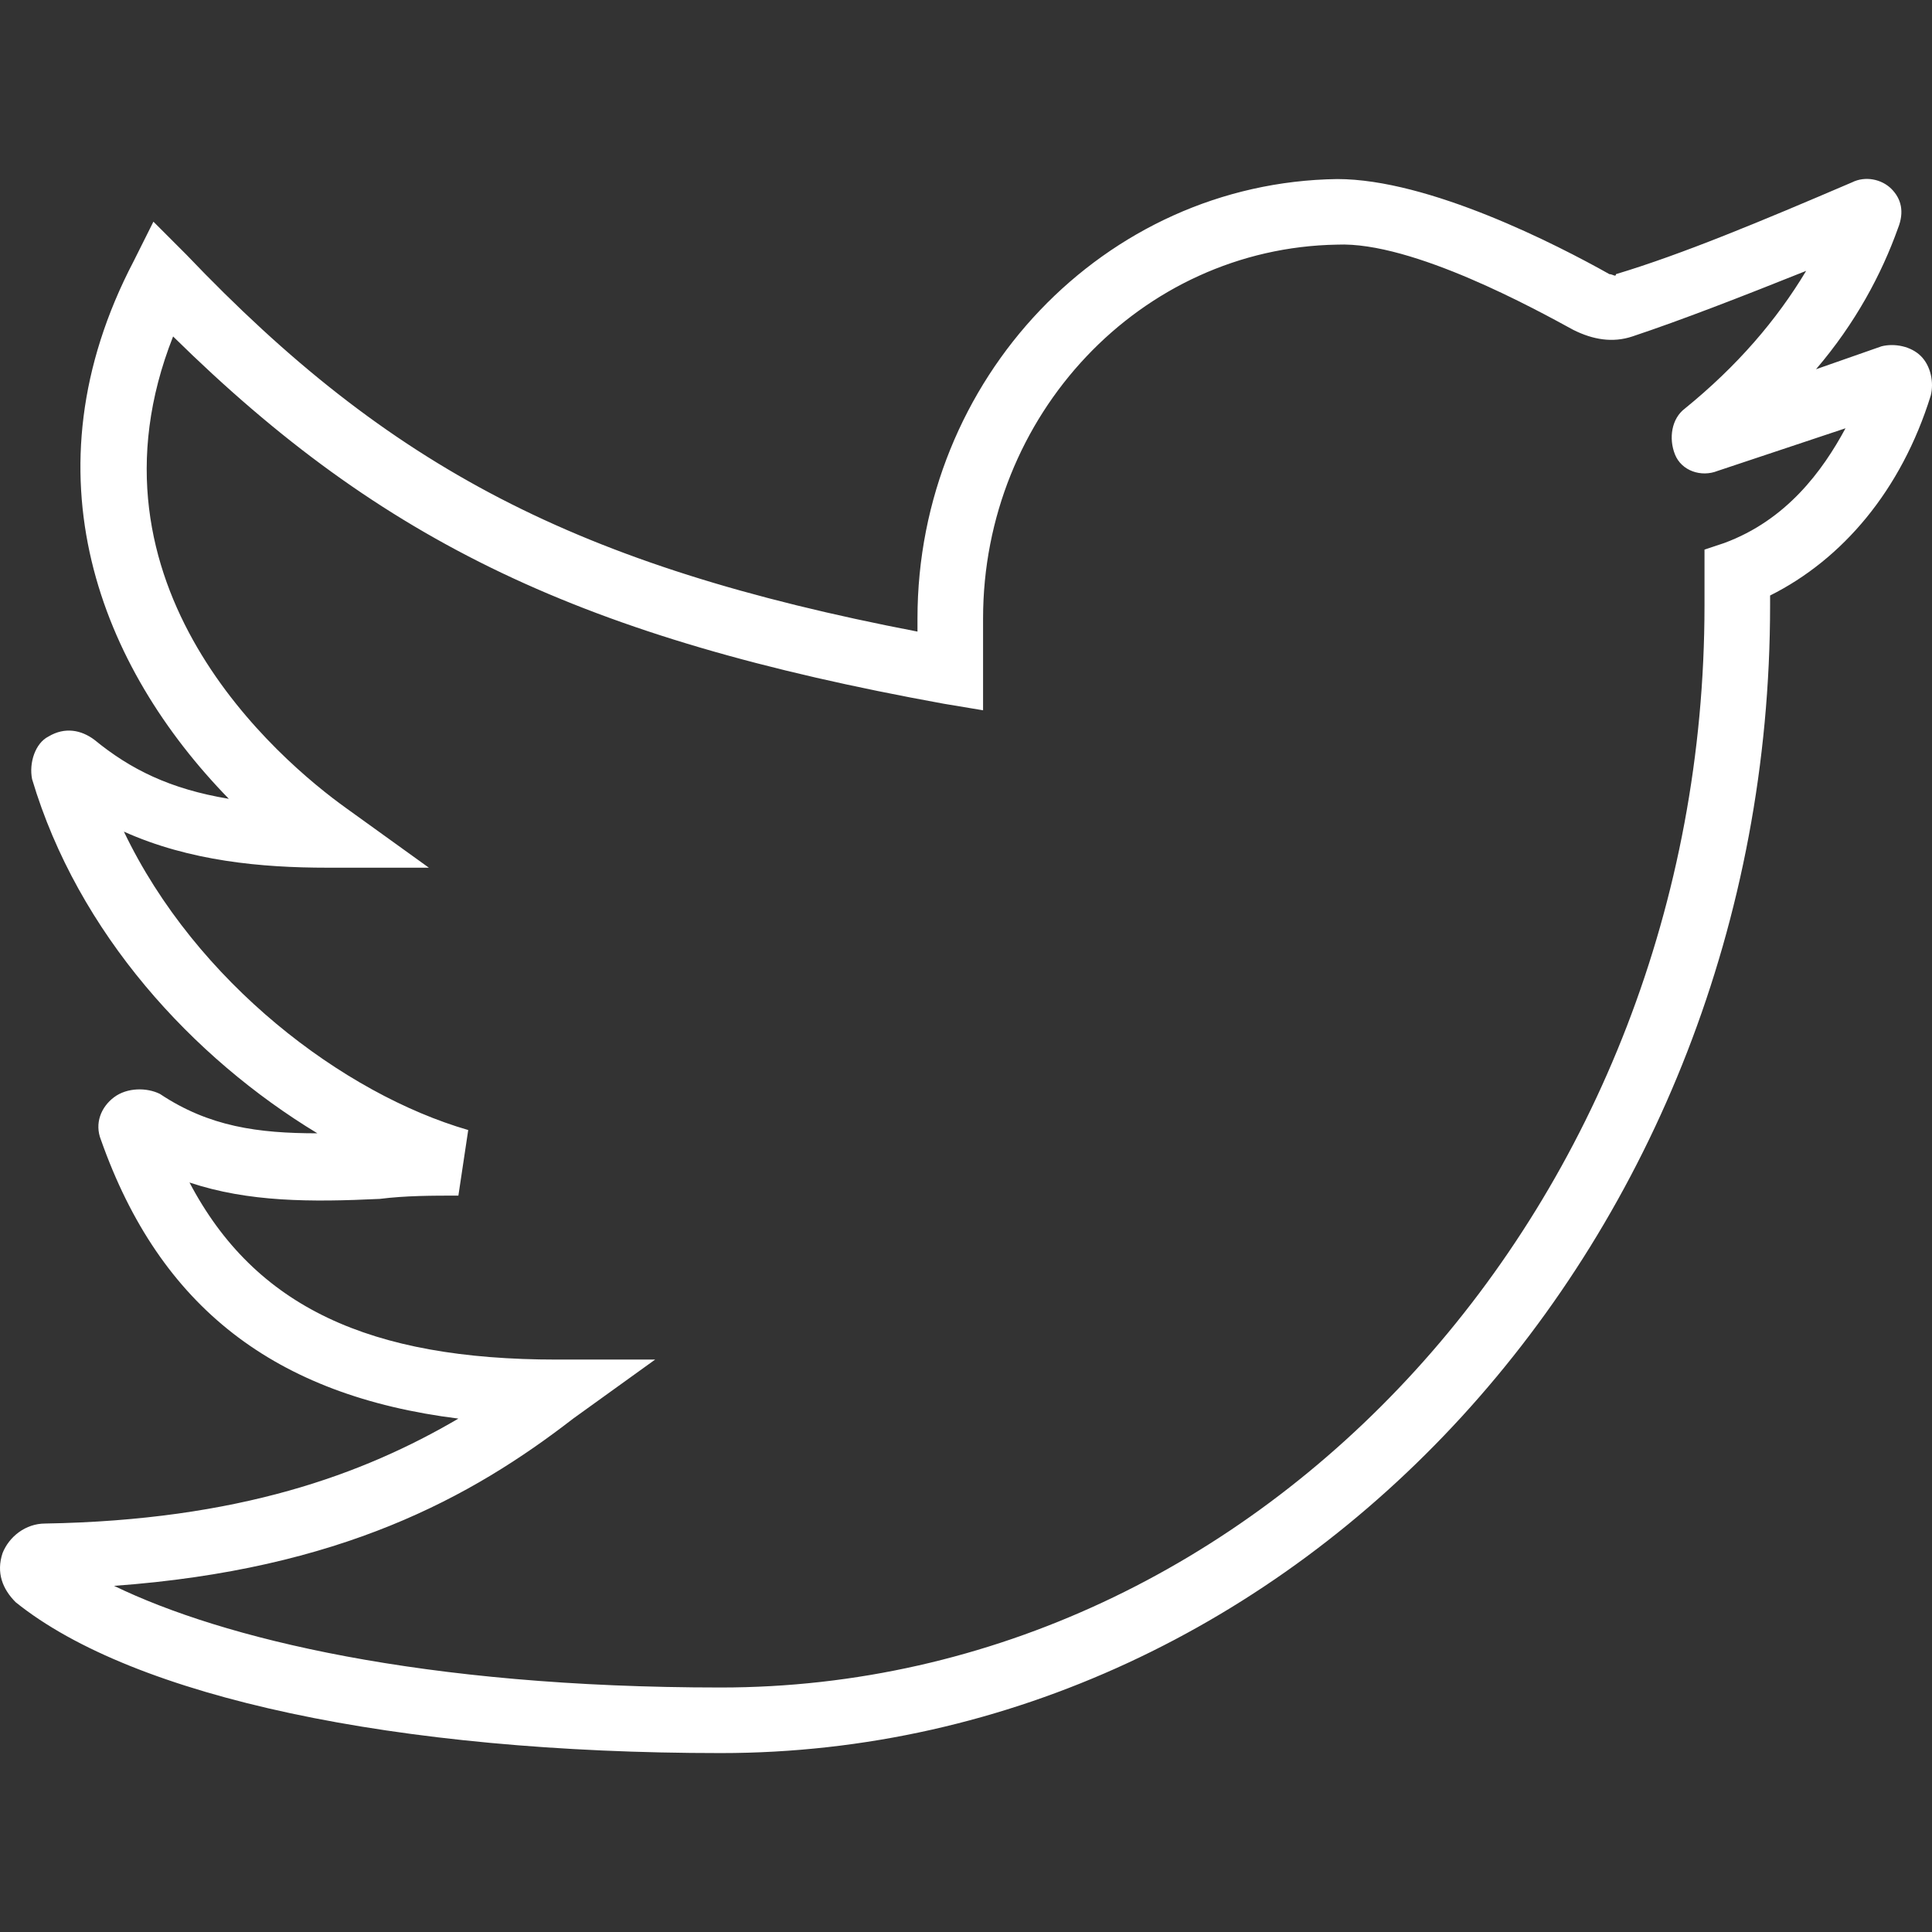 <?xml version="1.0" encoding="iso-8859-1"?>
<!-- Generator: Adobe Illustrator 19.0.0, SVG Export Plug-In . SVG Version: 6.00 Build 0)  -->
<svg version="1.1" id="Layer_1" xmlns="http://www.w3.org/2000/svg" xmlns:xlink="http://www.w3.org/1999/xlink" x="0px" y="0px" 
	 viewBox="0 0 511.271 511.271" style="enable-background:new 0 0 511.271 511.271;" xml:space="preserve">
<rect x="0" y="0" width="511.271" height="511.271" fill="#333333" stroke="none"/>
<g>
	<g>
		<path fill="#ffffff" d="M508.342,94.243c-2.603-2.603-6.942-3.471-10.414-2.603l-17.356,6.075c10.414-12.149,17.356-25.166,21.695-37.315
			c1.736-4.339,0.868-7.81-1.736-10.414c-2.603-2.603-6.942-3.471-10.414-1.736c-24.298,10.414-45.125,19.092-62.481,24.298
			c0,0.868-0.868,0-1.736,0c-13.885-7.81-47.729-25.166-72.027-25.166c-61.614,0.868-111.078,52.936-111.078,116.285v3.471
			c-90.251-17.356-139.715-43.39-193.519-99.797L40.6,58.663l-5.207,10.414c-29.505,56.407-8.678,107.607,25.166,142.319
			c-15.62-2.603-26.034-7.81-35.58-15.62c-3.471-2.603-7.81-3.471-12.149-0.868c-3.471,1.736-5.207,6.942-4.339,11.281
			c12.149,40.786,42.522,73.763,75.498,93.722c-15.62,0-28.637-1.736-41.654-10.414c-3.471-1.736-8.678-1.736-12.149,0.868
			s-5.207,6.942-3.471,11.281c15.62,44.258,45.993,67.688,94.59,73.763c-25.166,14.753-58.142,26.902-109.342,27.77
			c-5.207,0-9.546,3.471-11.281,7.81c-1.736,5.207,0,9.546,3.471,13.017c31.241,25.166,100.664,39.919,186.576,39.919
			c152.732,0,277.695-136.244,277.695-303.729v-2.603c19.092-9.546,34.712-27.77,42.522-52.936
			C511.813,101.185,510.945,96.846,508.342,94.243z M456.274,143.707l-5.207,1.736v14.753
			c0,157.939-117.153,286.373-260.339,286.373c-78.97,0-131.905-13.017-160.542-26.902c59.878-4.339,94.59-23.431,121.492-44.258
			l21.695-15.62h-26.034c-49.464,0-79.837-13.885-97.193-46.861c15.62,5.207,32.108,5.207,50.332,4.339
			c6.942-0.868,13.885-0.868,20.827-0.868l2.603-17.356c-32.976-9.546-72.027-39.051-91.119-78.969
			c17.356,7.81,36.447,9.546,53.803,9.546h26.902L91.8,213.999c-18.224-13.017-72.027-59.01-45.993-124.963
			c55.539,54.671,108.475,79.837,203.932,97.193l10.414,1.736v-24.298c0-53.803,41.654-98.061,93.722-98.929
			c19.959-0.868,52.936,17.356,62.481,22.563c5.207,2.603,10.414,3.471,15.62,1.736c13.017-4.339,28.637-10.414,45.993-17.356
			c-7.81,13.017-18.224,25.166-32.108,36.448c-3.471,2.603-4.339,7.81-2.603,12.149c1.736,4.339,6.942,6.075,11.281,4.339
			l33.844-11.281C482.308,124.616,472.762,137.633,456.274,143.707z"/>
	</g>
</g>
<g>
</g>
<g>
</g>
<g>
</g>
<g>
</g>
<g>
</g>
<g>
</g>
<g>
</g>
<g>
</g>
<g>
</g>
<g>
</g>
<g>
</g>
<g>
</g>
<g>
</g>
<g>
</g>
<g>
</g>
</svg>
